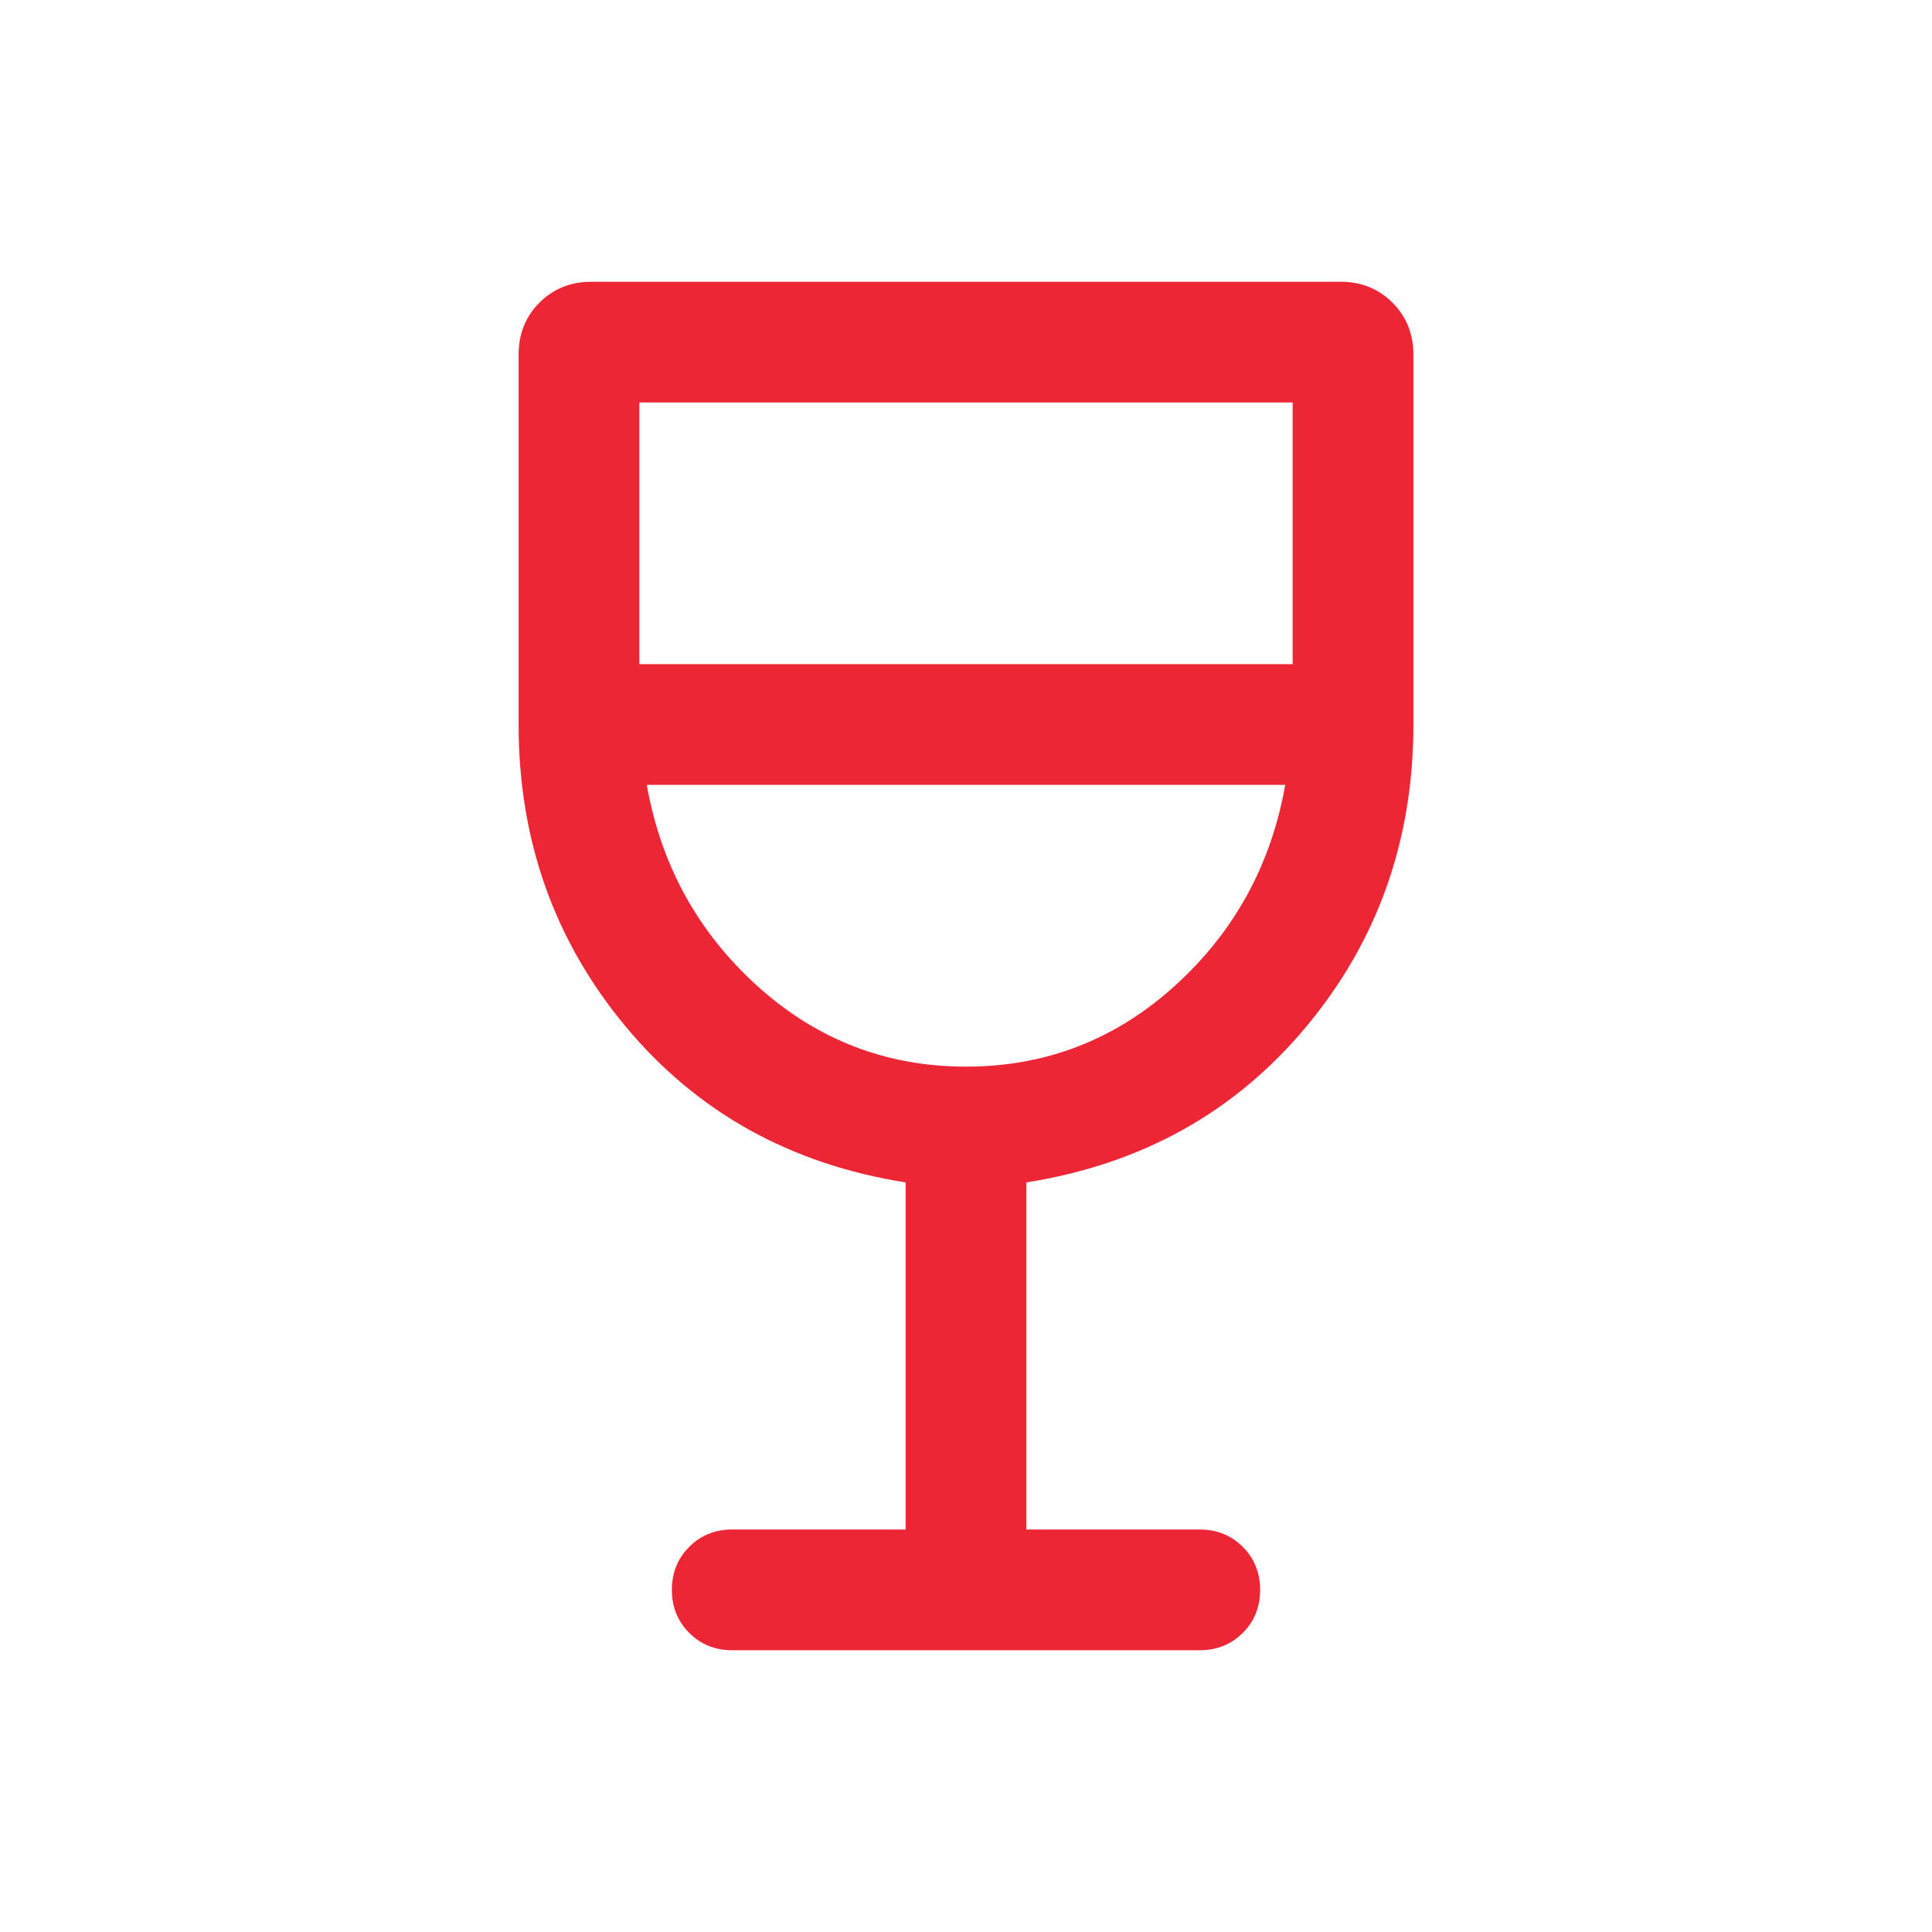 <svg xmlns="http://www.w3.org/2000/svg" height="24px" viewBox="0 -960 960 960" width="24px" fill="#ED2636"><path d="M450-200v-172.46q-86-13.62-139.15-77.5-53.16-63.89-53.16-150.04v-183.69q0-15.62 10.4-25.96Q278.48-820 293.85-820h372.3q15.37 0 25.76 10.4 10.4 10.39 10.4 25.76V-600q0 86.15-53.16 150.04Q596-386.08 510-372.46V-200h86.15q12.75 0 21.38 8.63 8.62 8.63 8.62 21.38 0 12.76-8.62 21.37-8.63 8.62-21.38 8.62h-232.3q-12.75 0-21.38-8.63-8.62-8.63-8.62-21.38 0-12.76 8.62-21.37 8.63-8.62 21.38-8.62H450Zm30-230q59.46 0 103.77-40.15 44.31-40.16 54.85-99.85H321.38q10.54 59.69 54.85 99.85Q420.54-430 480-430ZM317.69-630h324.62v-130H317.69v130ZM480-430Z"/></svg>